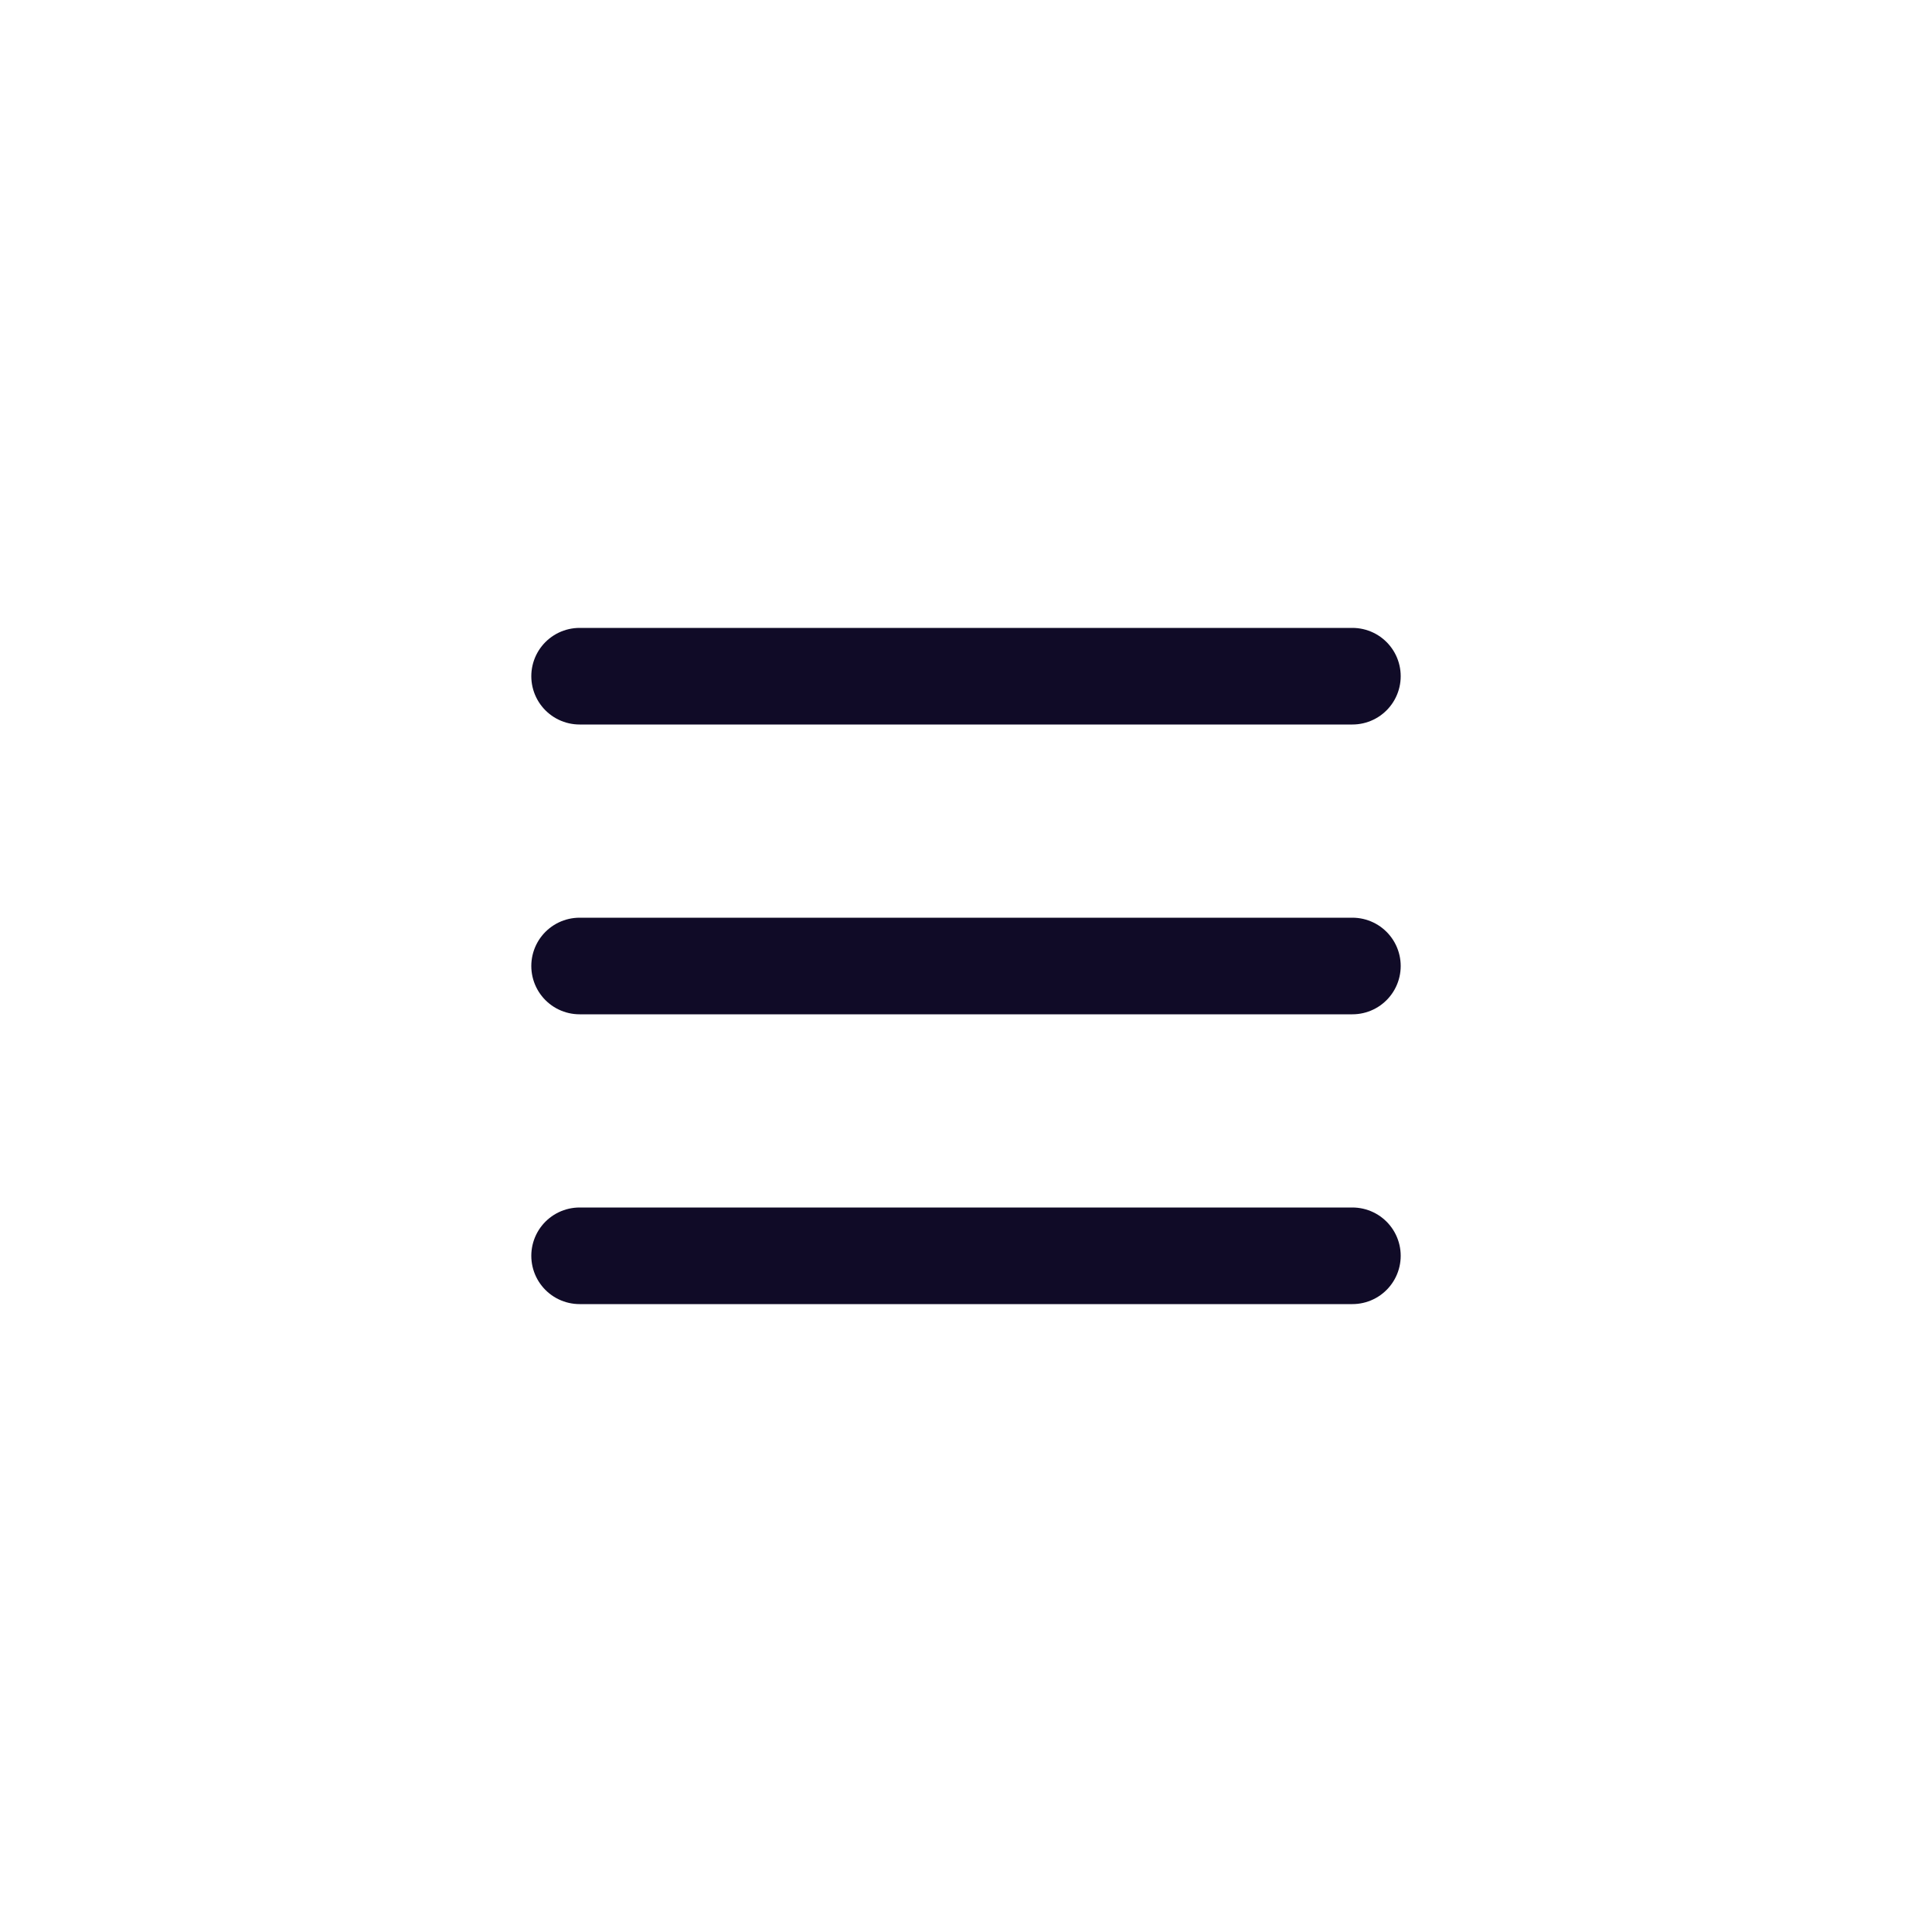 <svg width="40" height="40" viewBox="0 0 40 40" fill="none" xmlns="http://www.w3.org/2000/svg">
<path d="M12 14H28" stroke="#100B27" stroke-width="2" stroke-linecap="round" stroke-linejoin="round"/>
<path d="M12 20H28" stroke="#100B27" stroke-width="2" stroke-linecap="round" stroke-linejoin="round"/>
<path d="M12 26H28" stroke="#100B27" stroke-width="2" stroke-linecap="round" stroke-linejoin="round"/>
</svg>
